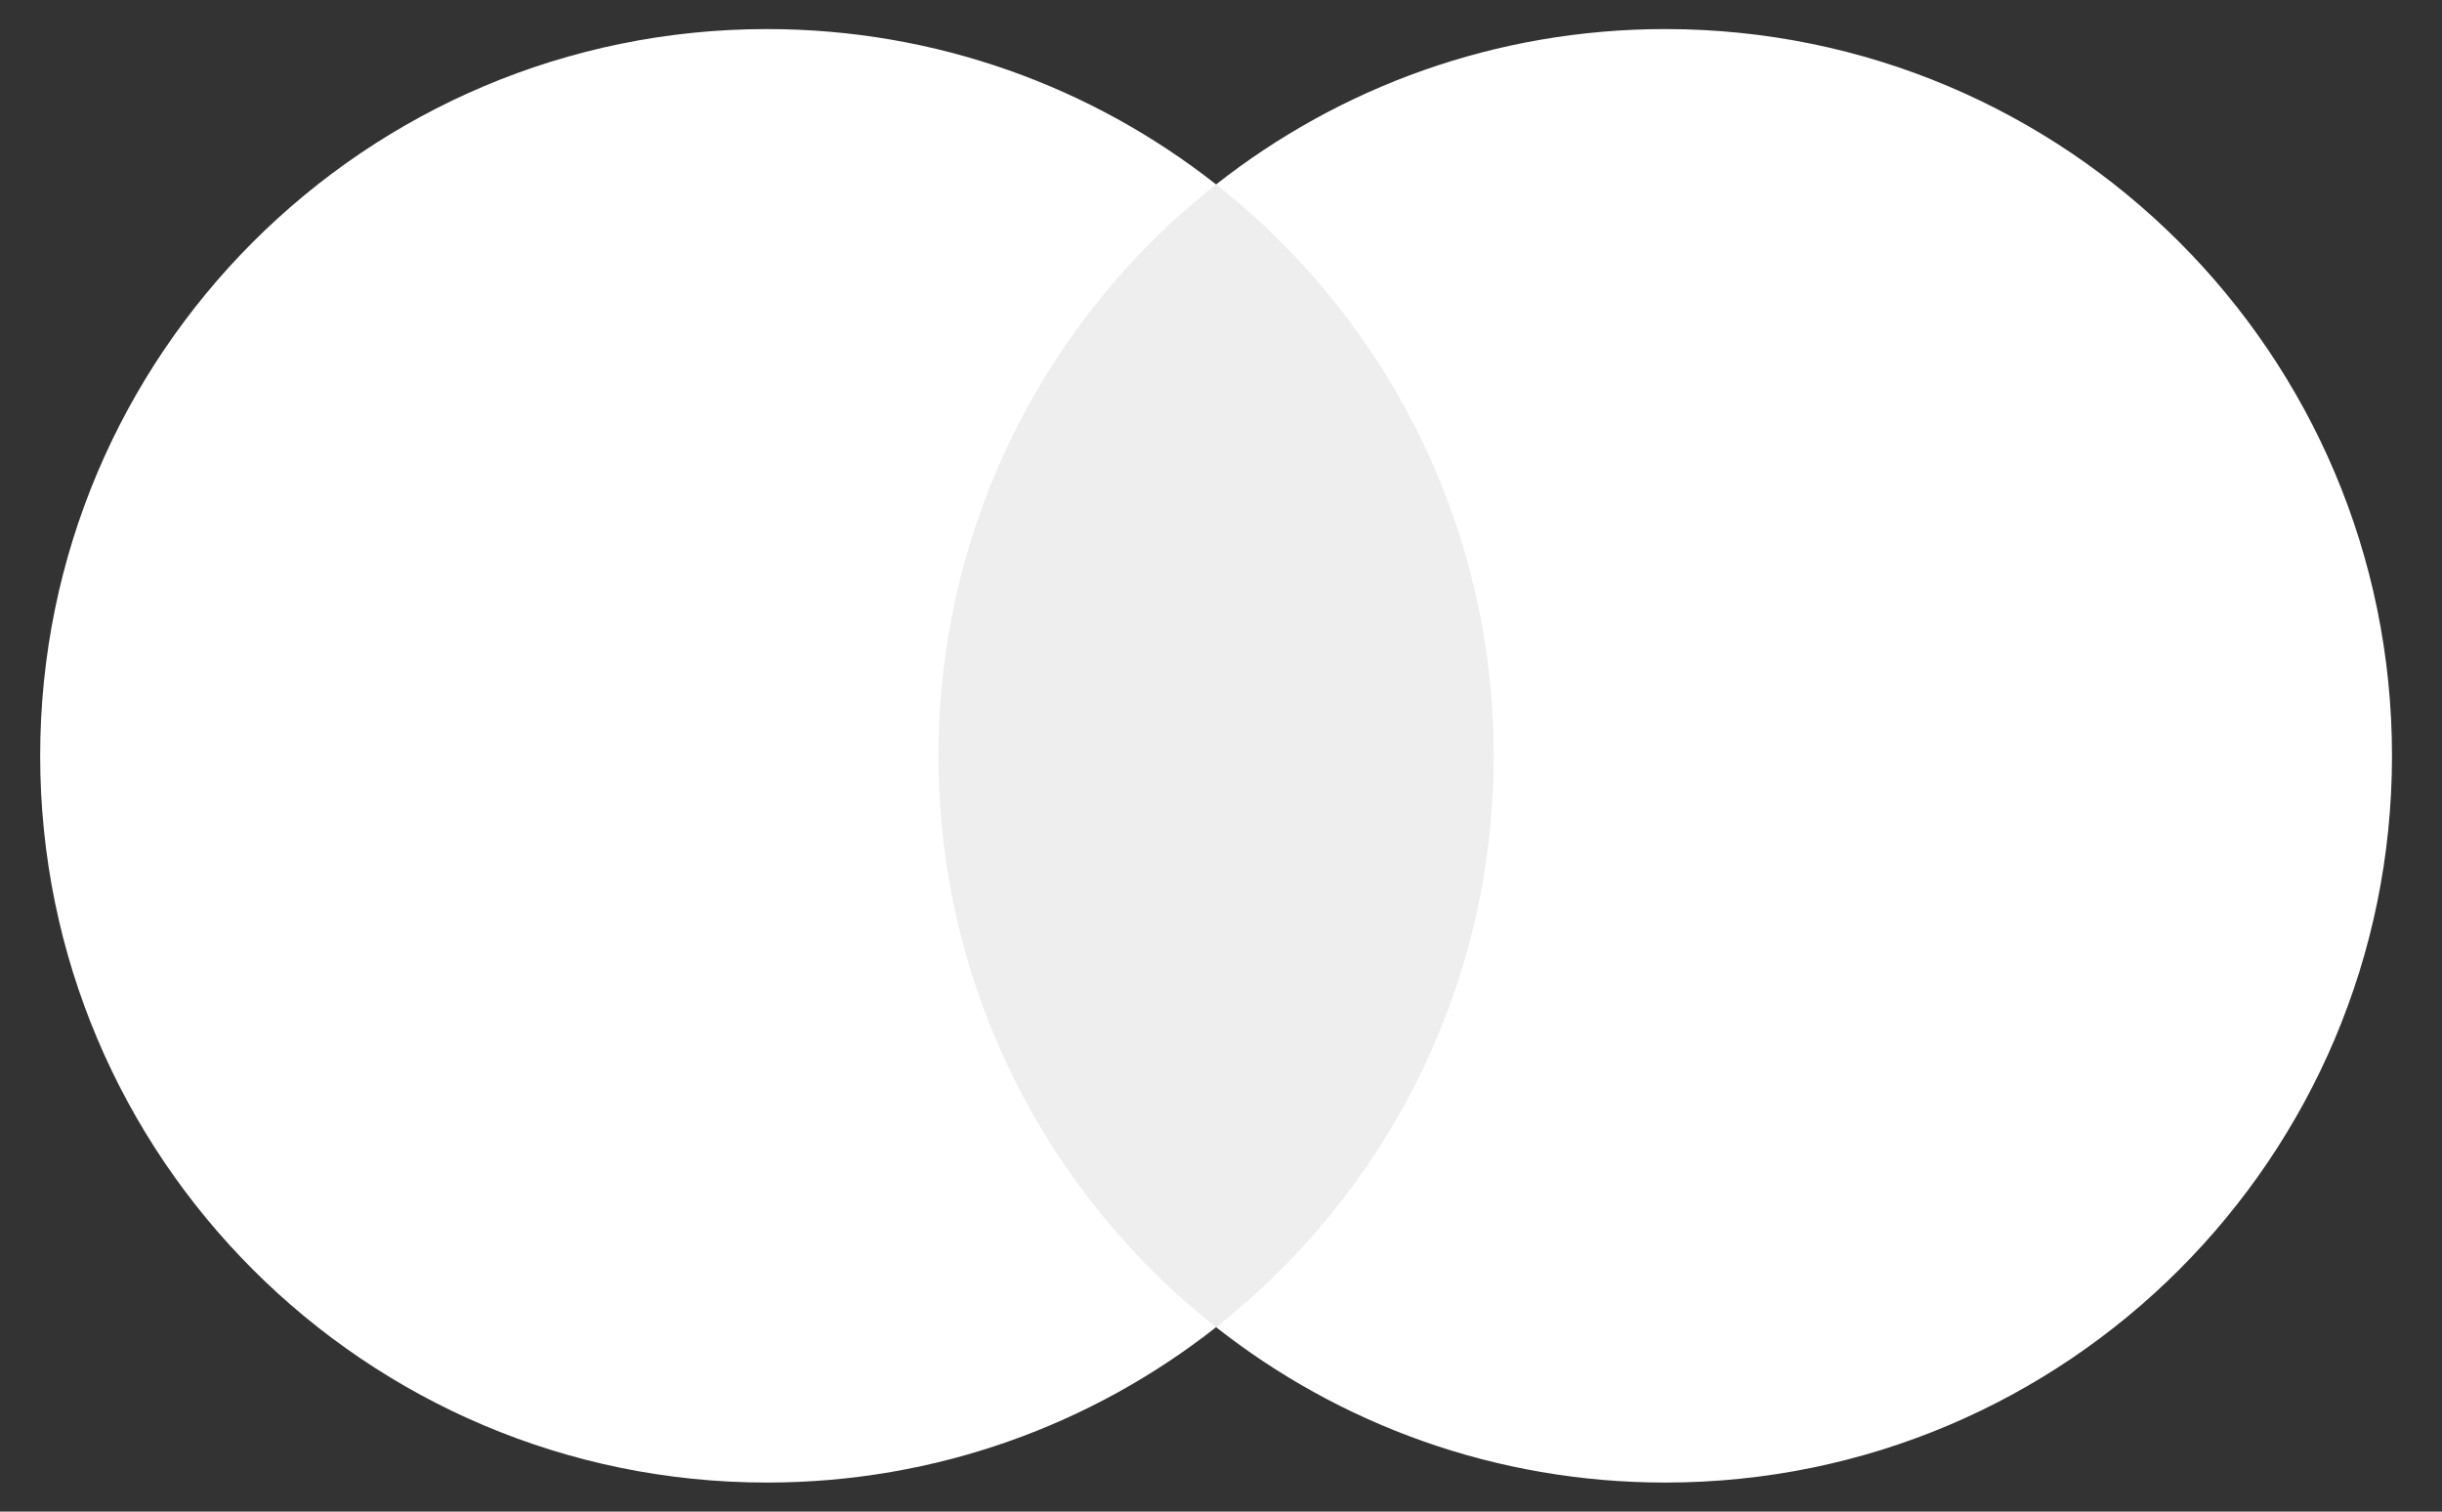 <svg width="42" height="26" viewBox="0 0 42 26" fill="none" xmlns="http://www.w3.org/2000/svg">
<rect x="0" y="0" width="42" height="26" fill="#333333" stroke="none"/>
<path d="M26.385 3.173H15.447V22.828H26.385V3.173Z" fill="#EEEEEE"/>
<path d="M16.141 13C16.141 9.013 18.008 5.461 20.915 3.172C18.789 1.499 16.106 0.5 13.191 0.5C6.287 0.5 0.691 6.096 0.691 13C0.691 19.904 6.287 25.5 13.191 25.5C16.106 25.5 18.789 24.501 20.915 22.828C18.008 20.539 16.141 16.987 16.141 13Z" fill="white"/>
<path d="M41.14 13C41.14 19.904 35.544 25.5 28.641 25.5C25.725 25.5 23.042 24.501 20.916 22.828C23.823 20.539 25.69 16.987 25.69 13C25.69 9.013 23.823 5.461 20.916 3.172C23.042 1.499 25.725 0.5 28.641 0.5C35.544 0.5 41.14 6.096 41.14 13Z" fill="white"/>
</svg>
